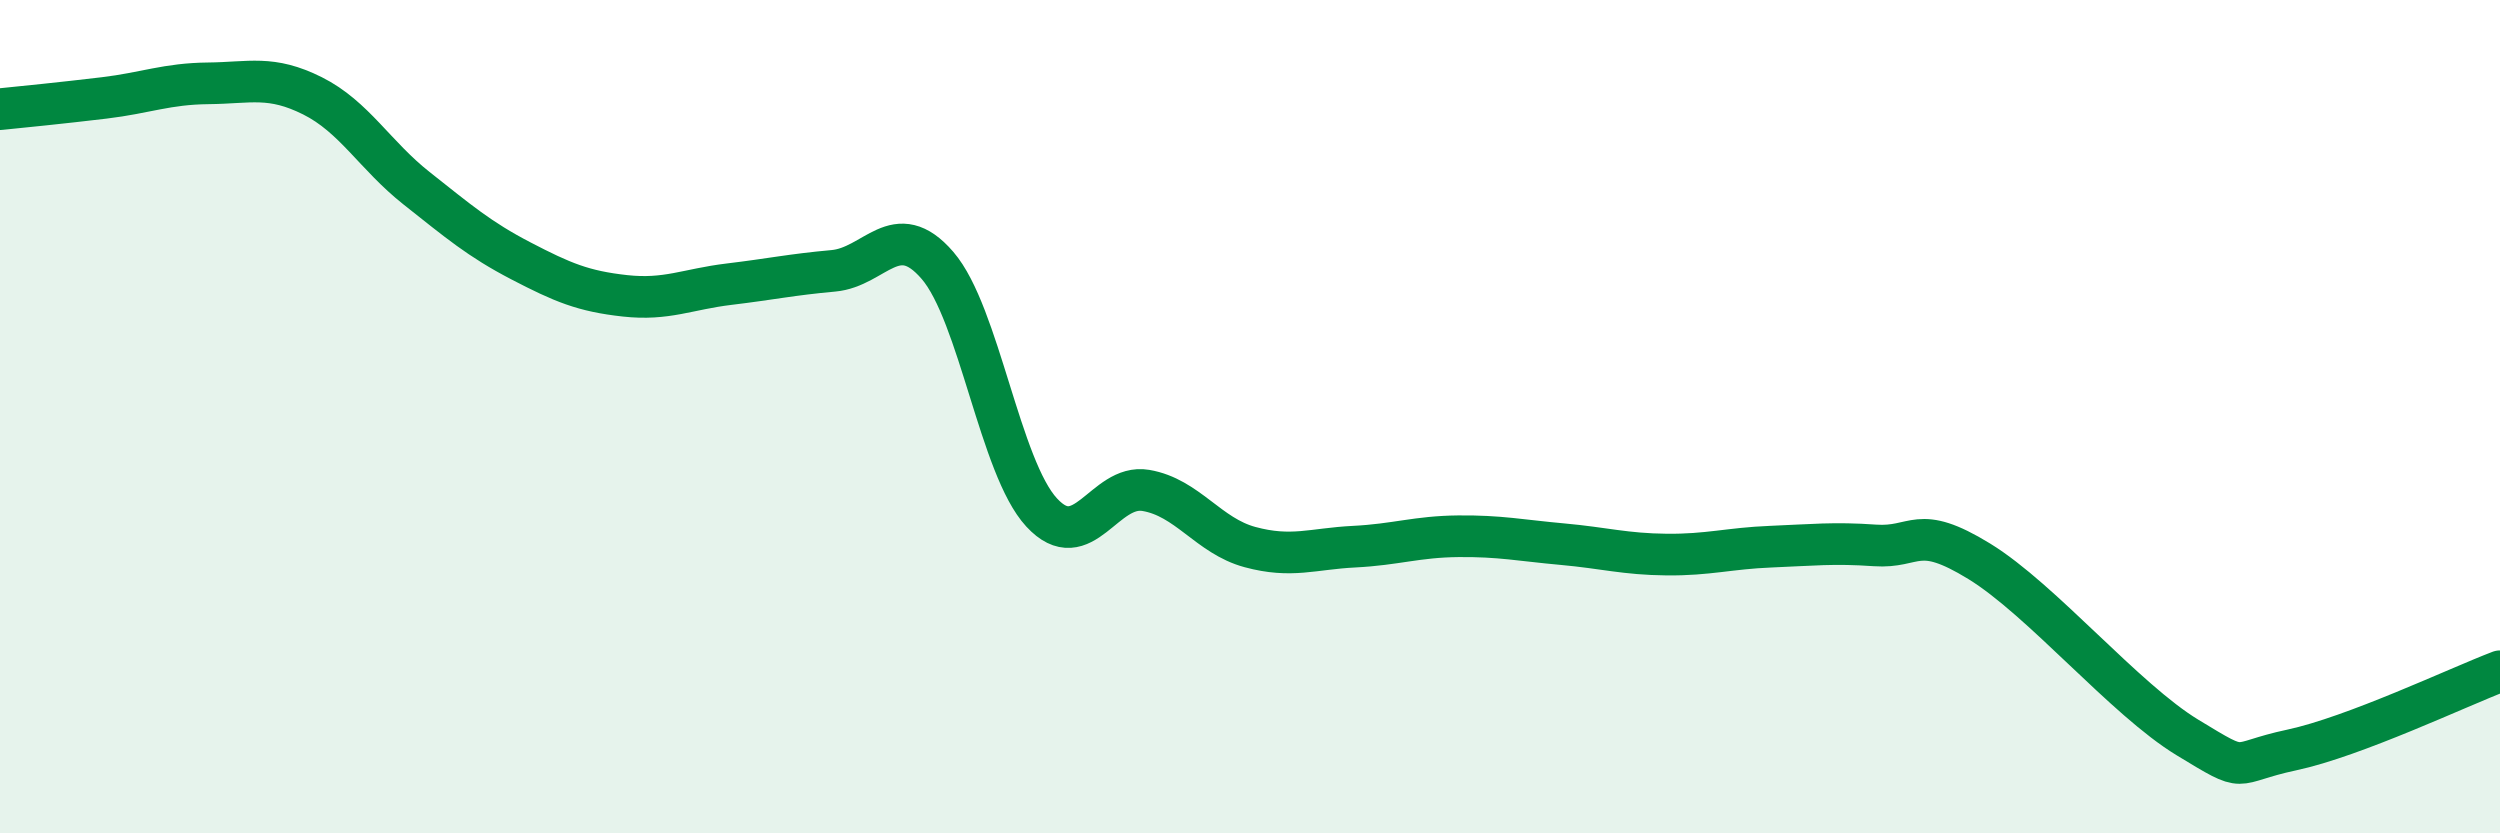 
    <svg width="60" height="20" viewBox="0 0 60 20" xmlns="http://www.w3.org/2000/svg">
      <path
        d="M 0,2.62 C 0.5,2.57 1.5,2.47 2.5,2.35 C 3.5,2.23 4,2.01 5,2 C 6,1.99 6.5,1.8 7.5,2.3 C 8.5,2.8 9,3.73 10,4.52 C 11,5.31 11.5,5.74 12.5,6.26 C 13.5,6.78 14,6.99 15,7.1 C 16,7.21 16.5,6.94 17.5,6.82 C 18.5,6.7 19,6.59 20,6.5 C 21,6.41 21.5,5.21 22.5,6.37 C 23.5,7.53 24,11.22 25,12.3 C 26,13.38 26.5,11.6 27.5,11.77 C 28.5,11.94 29,12.86 30,13.13 C 31,13.4 31.5,13.17 32.5,13.12 C 33.5,13.07 34,12.88 35,12.87 C 36,12.86 36.5,12.97 37.5,13.06 C 38.5,13.15 39,13.3 40,13.31 C 41,13.32 41.5,13.16 42.5,13.12 C 43.5,13.08 44,13.02 45,13.09 C 46,13.16 46,12.55 47.5,13.47 C 49,14.39 51,16.79 52.5,17.7 C 54,18.61 53.5,18.32 55,18 C 56.5,17.68 59,16.49 60,16.11L60 20L0 20Z"
        fill="#008740"
        opacity="0.1"
        stroke-linecap="round"
        stroke-linejoin="round"
      />
      <path
        d="M 0,2.62 C 0.5,2.57 1.5,2.47 2.5,2.35 C 3.5,2.23 4,2.01 5,2 C 6,1.99 6.5,1.8 7.5,2.3 C 8.5,2.8 9,3.73 10,4.52 C 11,5.31 11.5,5.74 12.5,6.26 C 13.5,6.78 14,6.99 15,7.1 C 16,7.21 16.5,6.94 17.5,6.82 C 18.5,6.7 19,6.59 20,6.5 C 21,6.41 21.5,5.21 22.5,6.37 C 23.5,7.53 24,11.22 25,12.3 C 26,13.38 26.5,11.6 27.5,11.77 C 28.5,11.94 29,12.86 30,13.13 C 31,13.4 31.5,13.17 32.5,13.12 C 33.5,13.07 34,12.88 35,12.87 C 36,12.86 36.5,12.97 37.5,13.06 C 38.5,13.15 39,13.3 40,13.31 C 41,13.32 41.5,13.16 42.5,13.12 C 43.5,13.08 44,13.02 45,13.09 C 46,13.16 46,12.55 47.5,13.47 C 49,14.39 51,16.79 52.5,17.7 C 54,18.61 53.5,18.32 55,18 C 56.5,17.68 59,16.49 60,16.11"
        stroke="#008740"
        stroke-width="1"
        fill="none"
        stroke-linecap="round"
        stroke-linejoin="round"
      />
    </svg>
  